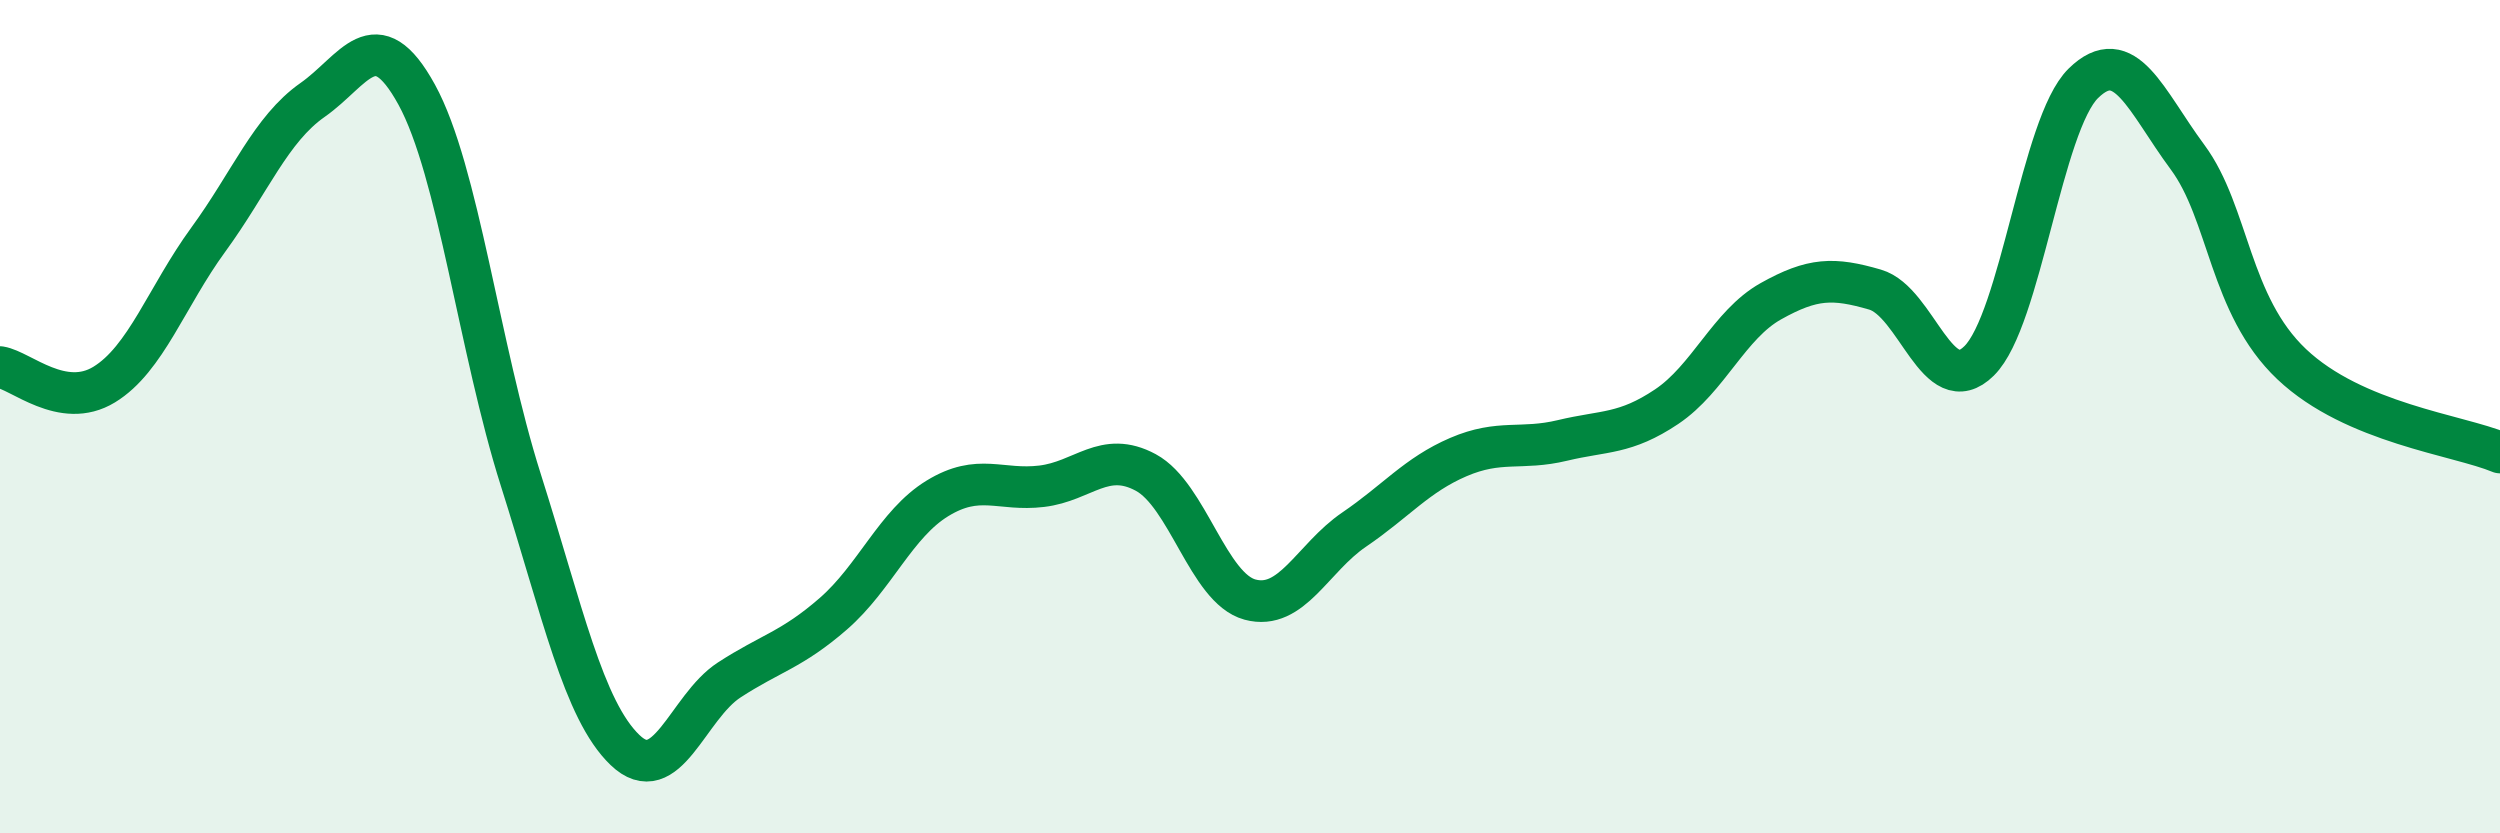 
    <svg width="60" height="20" viewBox="0 0 60 20" xmlns="http://www.w3.org/2000/svg">
      <path
        d="M 0,8.81 C 0.5,8.89 1.5,9.84 2.5,9.23 C 3.5,8.62 4,7.12 5,5.75 C 6,4.38 6.5,3.1 7.5,2.4 C 8.5,1.7 9,0.45 10,2.27 C 11,4.09 11.5,8.37 12.5,11.52 C 13.5,14.67 14,17.04 15,18 C 16,18.96 16.5,16.97 17.5,16.32 C 18.5,15.67 19,15.6 20,14.73 C 21,13.86 21.5,12.57 22.5,11.96 C 23.5,11.35 24,11.79 25,11.67 C 26,11.55 26.5,10.8 27.5,11.34 C 28.5,11.88 29,14.12 30,14.39 C 31,14.66 31.5,13.39 32.5,12.71 C 33.5,12.03 34,11.4 35,10.97 C 36,10.54 36.5,10.81 37.5,10.57 C 38.5,10.33 39,10.43 40,9.76 C 41,9.09 41.5,7.79 42.5,7.23 C 43.5,6.67 44,6.66 45,6.95 C 46,7.24 46.5,9.65 47.5,8.66 C 48.5,7.67 49,2.98 50,2 C 51,1.02 51.5,2.42 52.5,3.77 C 53.5,5.12 53.5,7.32 55,8.74 C 56.5,10.16 59,10.44 60,10.86L60 20L0 20Z"
        fill="#008740"
        opacity="0.1"
        stroke-linecap="round"
        stroke-linejoin="round"
      />
      <path
        d="M 0,8.81 C 0.5,8.89 1.5,9.84 2.5,9.23 C 3.5,8.62 4,7.12 5,5.75 C 6,4.38 6.5,3.1 7.5,2.4 C 8.5,1.7 9,0.45 10,2.27 C 11,4.09 11.5,8.37 12.5,11.52 C 13.5,14.67 14,17.04 15,18 C 16,18.96 16.5,16.97 17.5,16.32 C 18.5,15.67 19,15.6 20,14.73 C 21,13.86 21.5,12.57 22.5,11.96 C 23.5,11.35 24,11.79 25,11.67 C 26,11.55 26.5,10.8 27.5,11.34 C 28.5,11.88 29,14.12 30,14.39 C 31,14.66 31.5,13.39 32.5,12.71 C 33.5,12.03 34,11.4 35,10.97 C 36,10.54 36.5,10.81 37.5,10.57 C 38.5,10.33 39,10.43 40,9.76 C 41,9.09 41.5,7.79 42.5,7.23 C 43.5,6.67 44,6.66 45,6.95 C 46,7.24 46.5,9.65 47.5,8.66 C 48.5,7.67 49,2.98 50,2 C 51,1.02 51.5,2.42 52.5,3.77 C 53.5,5.12 53.5,7.32 55,8.74 C 56.5,10.16 59,10.44 60,10.86"
        stroke="#008740"
        stroke-width="1"
        fill="none"
        stroke-linecap="round"
        stroke-linejoin="round"
      />
    </svg>
  